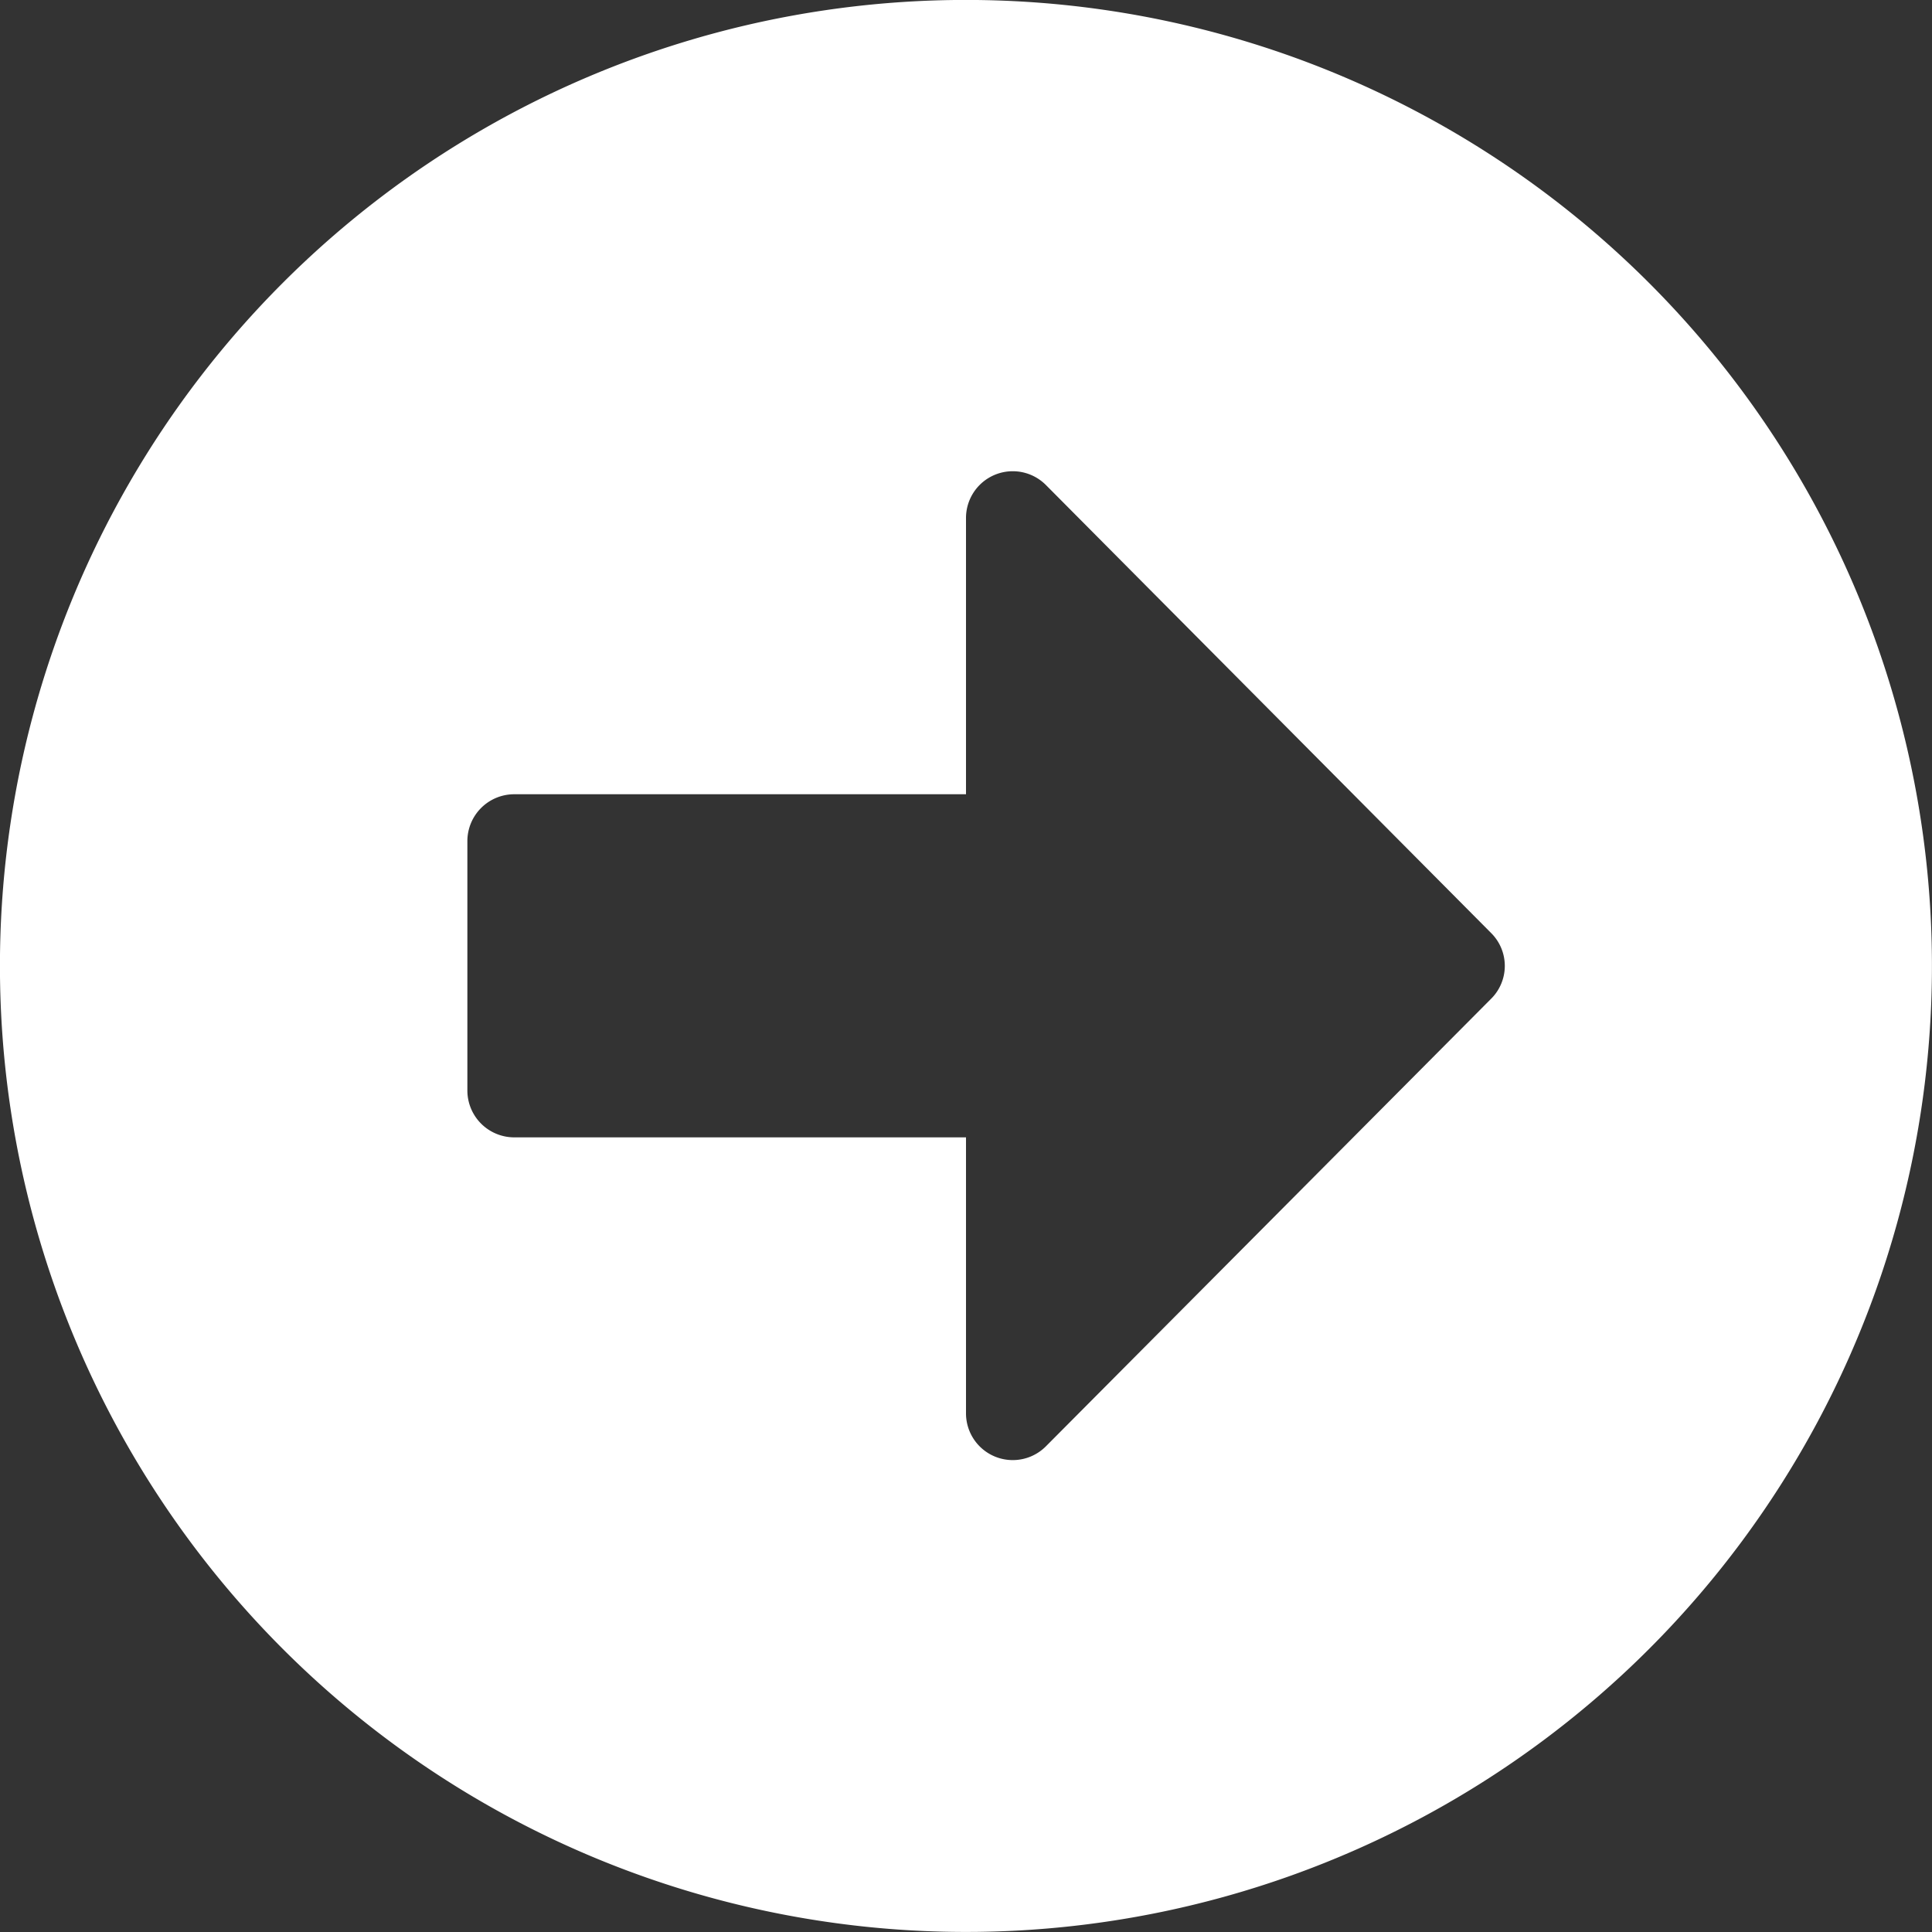 <?xml version="1.0" encoding="UTF-8"?>
<svg xmlns="http://www.w3.org/2000/svg" width="34.5" height="34.5" viewBox="0 0 34.5 34.5">
  <rect x="0" y="0" width="34.5" height="34.5" fill="#333333" stroke="none"/>
  <path id="Icon_awesome-arrow-alt-circle-right" data-name="Icon awesome-arrow-alt-circle-right" d="M17.813.562A17.25,17.25,0,1,1,.562,17.813,17.247,17.247,0,0,1,17.813.562ZM9.744,20.873h8.069V25.8a.835.835,0,0,0,1.426.591l7.95-7.992a.827.827,0,0,0,0-1.176l-7.95-8a.835.835,0,0,0-1.426.591v4.932H9.744a.837.837,0,0,0-.835.835v4.452A.837.837,0,0,0,9.744,20.873Z" transform="translate(-0.563 -0.563)" fill="#fff"></path>
</svg>

